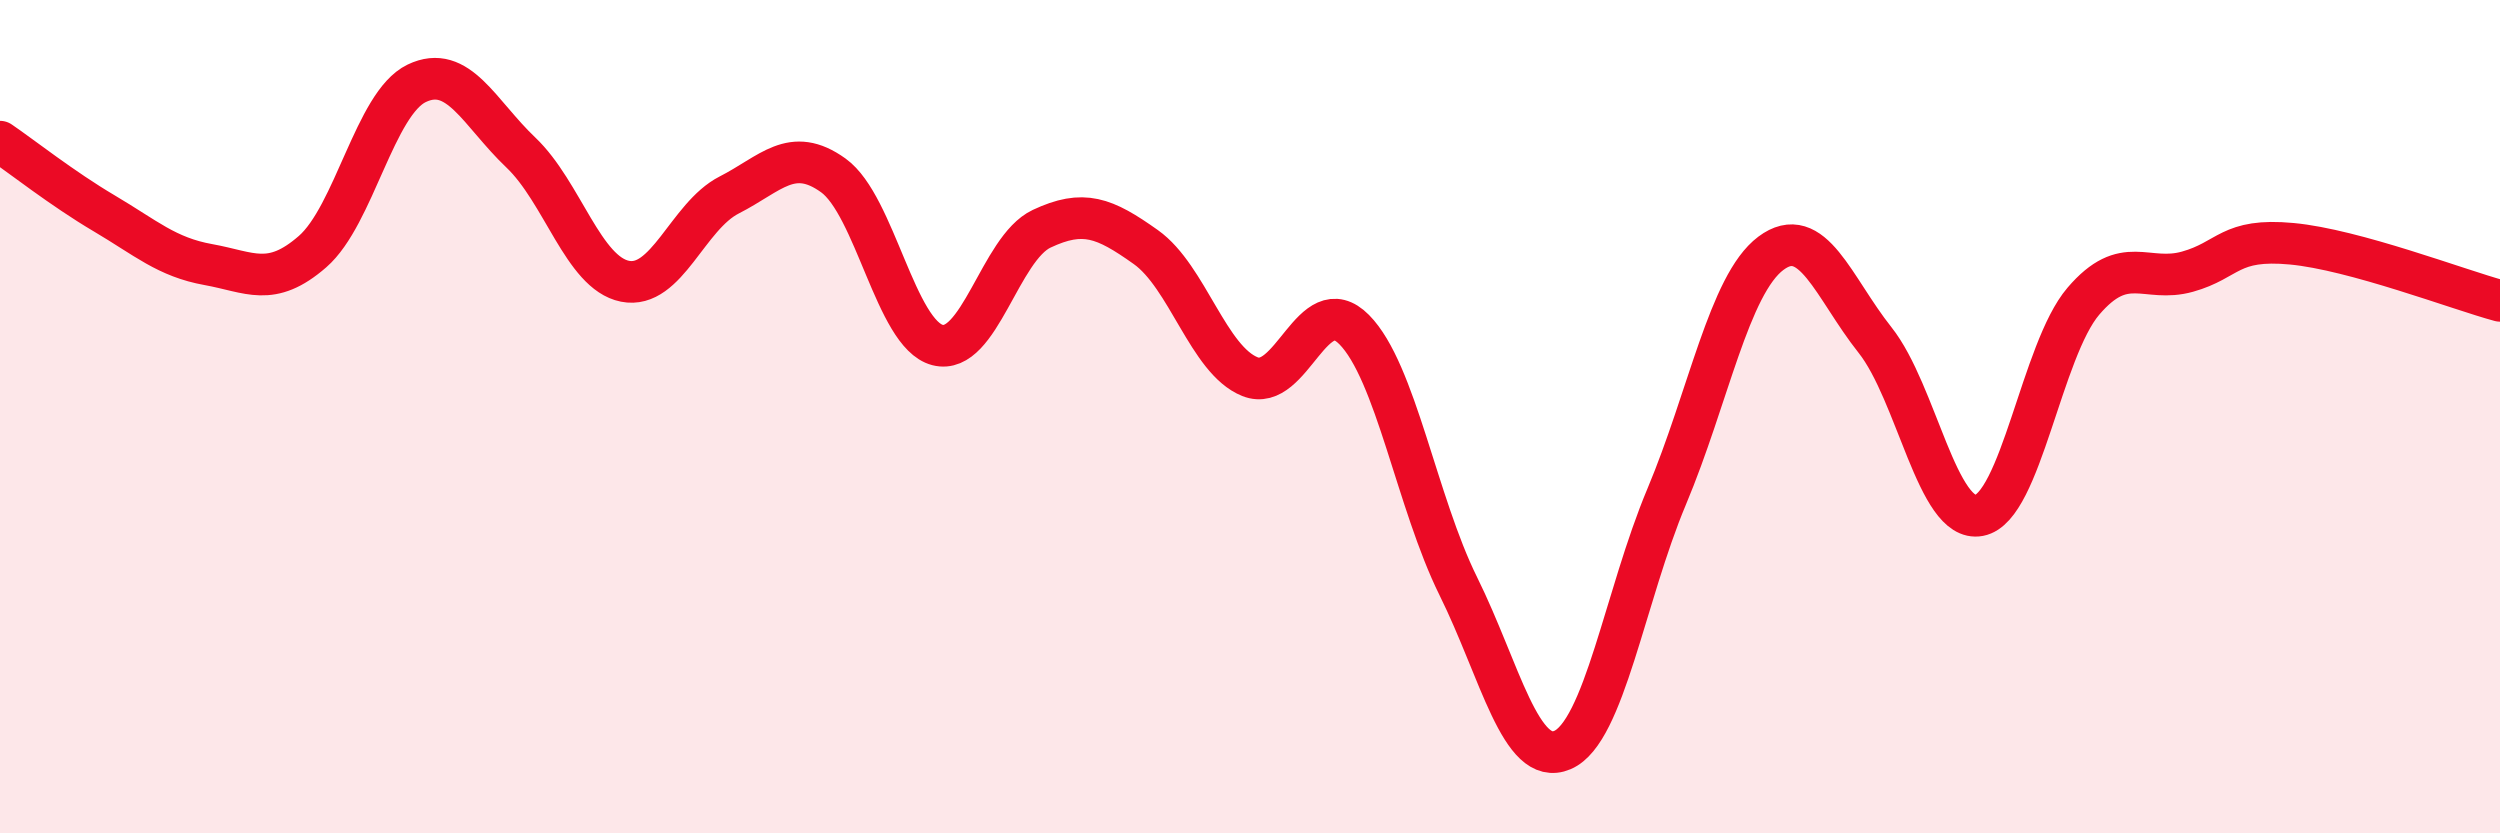 
    <svg width="60" height="20" viewBox="0 0 60 20" xmlns="http://www.w3.org/2000/svg">
      <path
        d="M 0,3.4 C 0.5,3.74 1.5,4.53 2.5,5.12 C 3.5,5.71 4,6.17 5,6.35 C 6,6.53 6.5,6.91 7.5,6.04 C 8.5,5.17 9,2.48 10,2 C 11,1.52 11.5,2.71 12.5,3.66 C 13.5,4.61 14,6.55 15,6.75 C 16,6.95 16.5,5.19 17.5,4.68 C 18.5,4.17 19,3.49 20,4.21 C 21,4.93 21.5,8.02 22.5,8.28 C 23.5,8.54 24,5.96 25,5.49 C 26,5.02 26.5,5.22 27.5,5.93 C 28.5,6.64 29,8.64 30,9.04 C 31,9.44 31.5,6.9 32.5,7.91 C 33.5,8.92 34,12.05 35,14.07 C 36,16.09 36.5,18.43 37.5,18 C 38.5,17.57 39,14.3 40,11.92 C 41,9.54 41.5,6.83 42.5,6.08 C 43.5,5.33 44,6.9 45,8.16 C 46,9.42 46.5,12.56 47.5,12.37 C 48.5,12.18 49,8.4 50,7.23 C 51,6.06 51.5,6.8 52.5,6.52 C 53.5,6.24 53.5,5.71 55,5.85 C 56.5,5.99 59,6.95 60,7.22L60 20L0 20Z"
        fill="#EB0A25"
        opacity="0.1"
        stroke-linecap="round"
        stroke-linejoin="round"
      />
      <path
        d="M 0,3.4 C 0.5,3.74 1.5,4.53 2.5,5.12 C 3.5,5.71 4,6.17 5,6.35 C 6,6.53 6.5,6.91 7.5,6.04 C 8.5,5.17 9,2.48 10,2 C 11,1.52 11.5,2.71 12.5,3.66 C 13.5,4.61 14,6.55 15,6.75 C 16,6.95 16.5,5.19 17.5,4.68 C 18.5,4.17 19,3.49 20,4.21 C 21,4.93 21.5,8.02 22.5,8.28 C 23.5,8.54 24,5.96 25,5.49 C 26,5.02 26.5,5.22 27.5,5.93 C 28.5,6.64 29,8.64 30,9.04 C 31,9.44 31.5,6.9 32.5,7.91 C 33.5,8.92 34,12.05 35,14.07 C 36,16.09 36.5,18.43 37.5,18 C 38.5,17.57 39,14.3 40,11.92 C 41,9.54 41.5,6.83 42.5,6.08 C 43.5,5.33 44,6.9 45,8.16 C 46,9.42 46.5,12.56 47.5,12.37 C 48.5,12.18 49,8.4 50,7.23 C 51,6.06 51.5,6.8 52.5,6.52 C 53.5,6.24 53.5,5.71 55,5.85 C 56.5,5.99 59,6.95 60,7.22"
        stroke="#EB0A25"
        stroke-width="1"
        fill="none"
        stroke-linecap="round"
        stroke-linejoin="round"
      />
    </svg>
  
